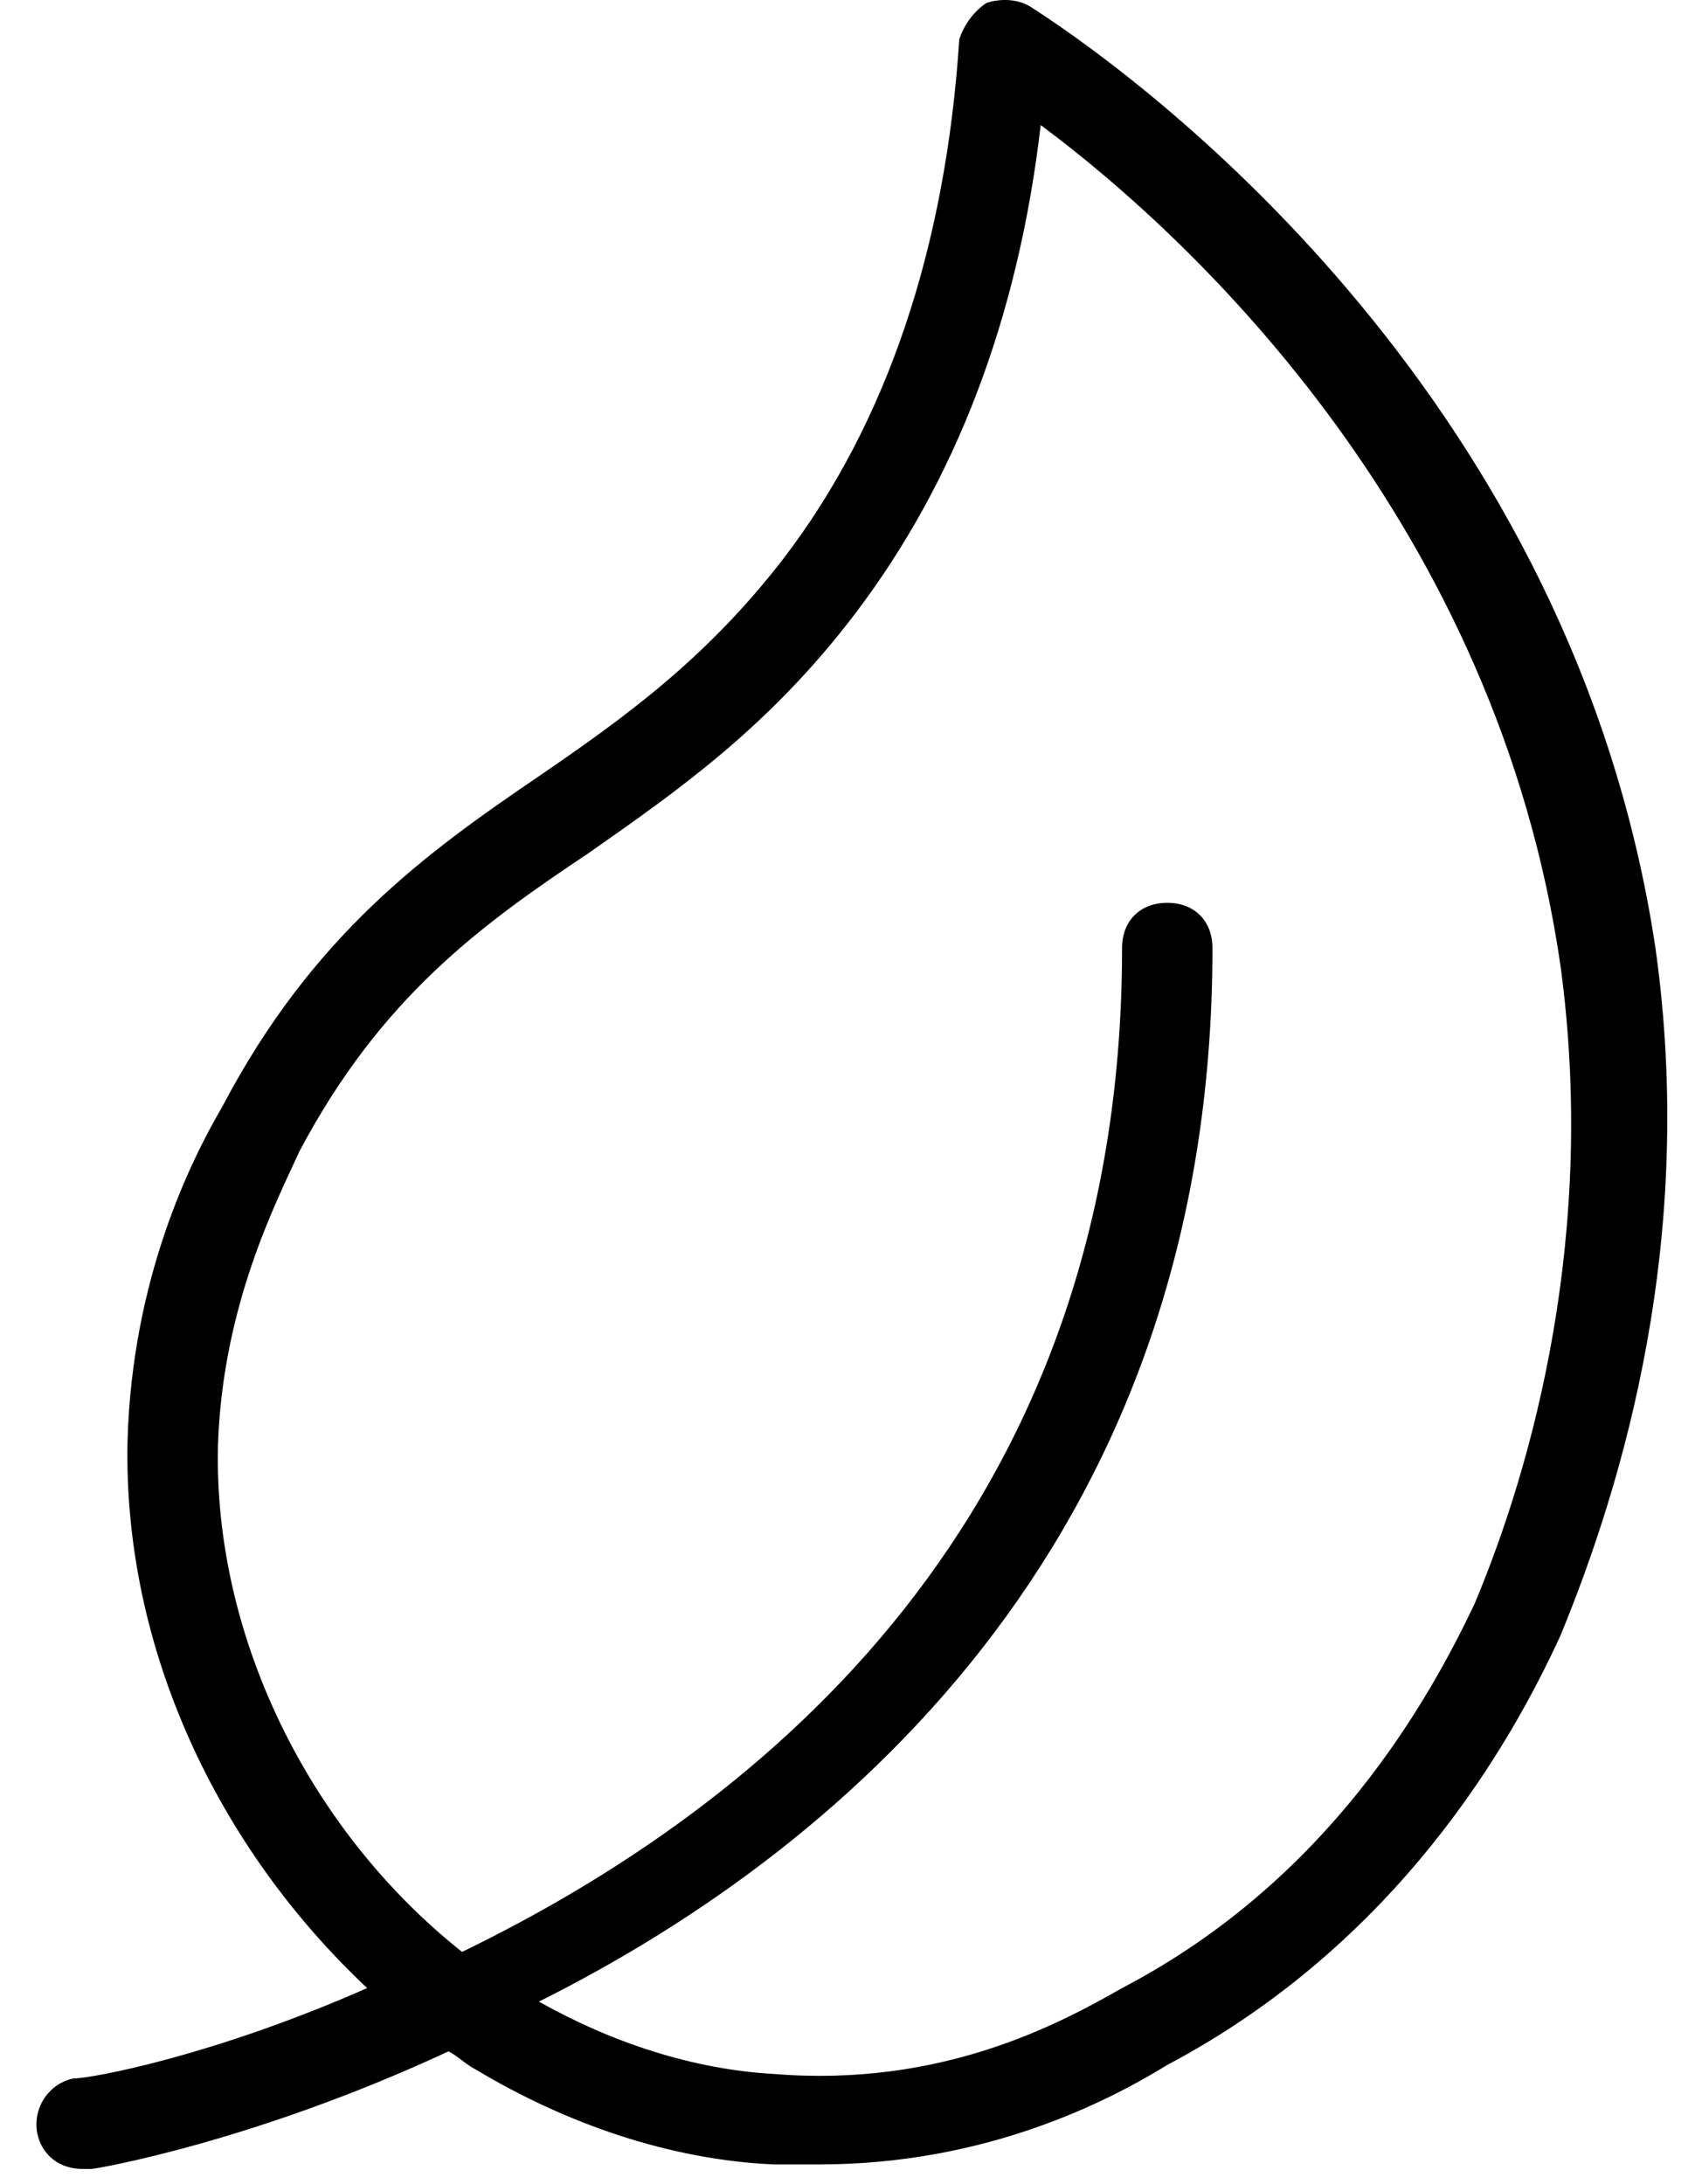 <svg xmlns="http://www.w3.org/2000/svg" xmlns:xlink="http://www.w3.org/1999/xlink" width="46px" height="59px" viewBox="0 0 46 59"><title>envionnemental</title><g id="Page-1" stroke="none" stroke-width="1" fill="none" fill-rule="evenodd"><g id="Automation" transform="translate(-793, -3282)" fill="#000000" fill-rule="nonzero"><g id="envionnemental" transform="translate(793.985, 3282)"><path d="M0.019,57.625 C0.141,58.235 0.63,58.602 1.241,58.602 C1.363,58.602 1.363,58.602 1.485,58.602 C1.607,58.602 5.883,57.869 11.137,55.425 C11.381,55.548 11.625,55.792 11.87,55.914 C14.313,57.38 17.123,58.358 19.933,58.48 C20.422,58.48 20.789,58.48 21.155,58.48 C25.676,58.48 28.974,56.769 30.563,55.792 C36.793,52.493 39.848,47.118 41.192,44.185 C42.902,40.031 44.857,33.434 43.757,25.615 C41.558,10.954 30.318,2.402 26.897,0.202 C26.531,-0.042 26.042,-0.042 25.676,0.08 C25.309,0.325 25.065,0.691 24.942,1.058 C24.576,6.678 22.988,11.443 20.178,15.108 C18.101,17.796 15.902,19.384 13.58,20.972 C10.526,23.049 7.472,25.248 5.028,29.891 C4.173,31.357 2.585,34.534 2.462,38.932 C2.34,44.552 4.906,49.928 8.938,53.715 C4.784,55.548 1.485,56.158 0.996,56.158 C0.385,56.281 -0.103,56.892 0.019,57.625 Z M4.906,39.054 C5.028,35.267 6.494,32.457 7.105,31.113 C9.304,26.959 11.992,25.004 14.924,23.049 C17.368,21.339 19.811,19.628 22.132,16.574 C24.82,13.031 26.531,8.632 27.142,3.379 C31.418,6.556 39.481,14.253 41.192,26.103 C42.169,33.312 40.459,39.543 38.87,43.33 C37.649,45.896 34.961,50.783 29.341,53.715 C27.63,54.692 24.454,56.403 19.933,56.036 C17.734,55.914 15.535,55.181 13.58,54.081 C22.132,49.805 31.784,41.253 31.784,25.615 C31.784,24.882 31.296,24.393 30.563,24.393 C29.829,24.393 29.341,24.882 29.341,25.615 C29.341,41.009 19.567,48.828 11.503,52.738 C7.349,49.439 4.784,44.185 4.906,39.054 Z" id="Shape"></path></g></g></g></svg>